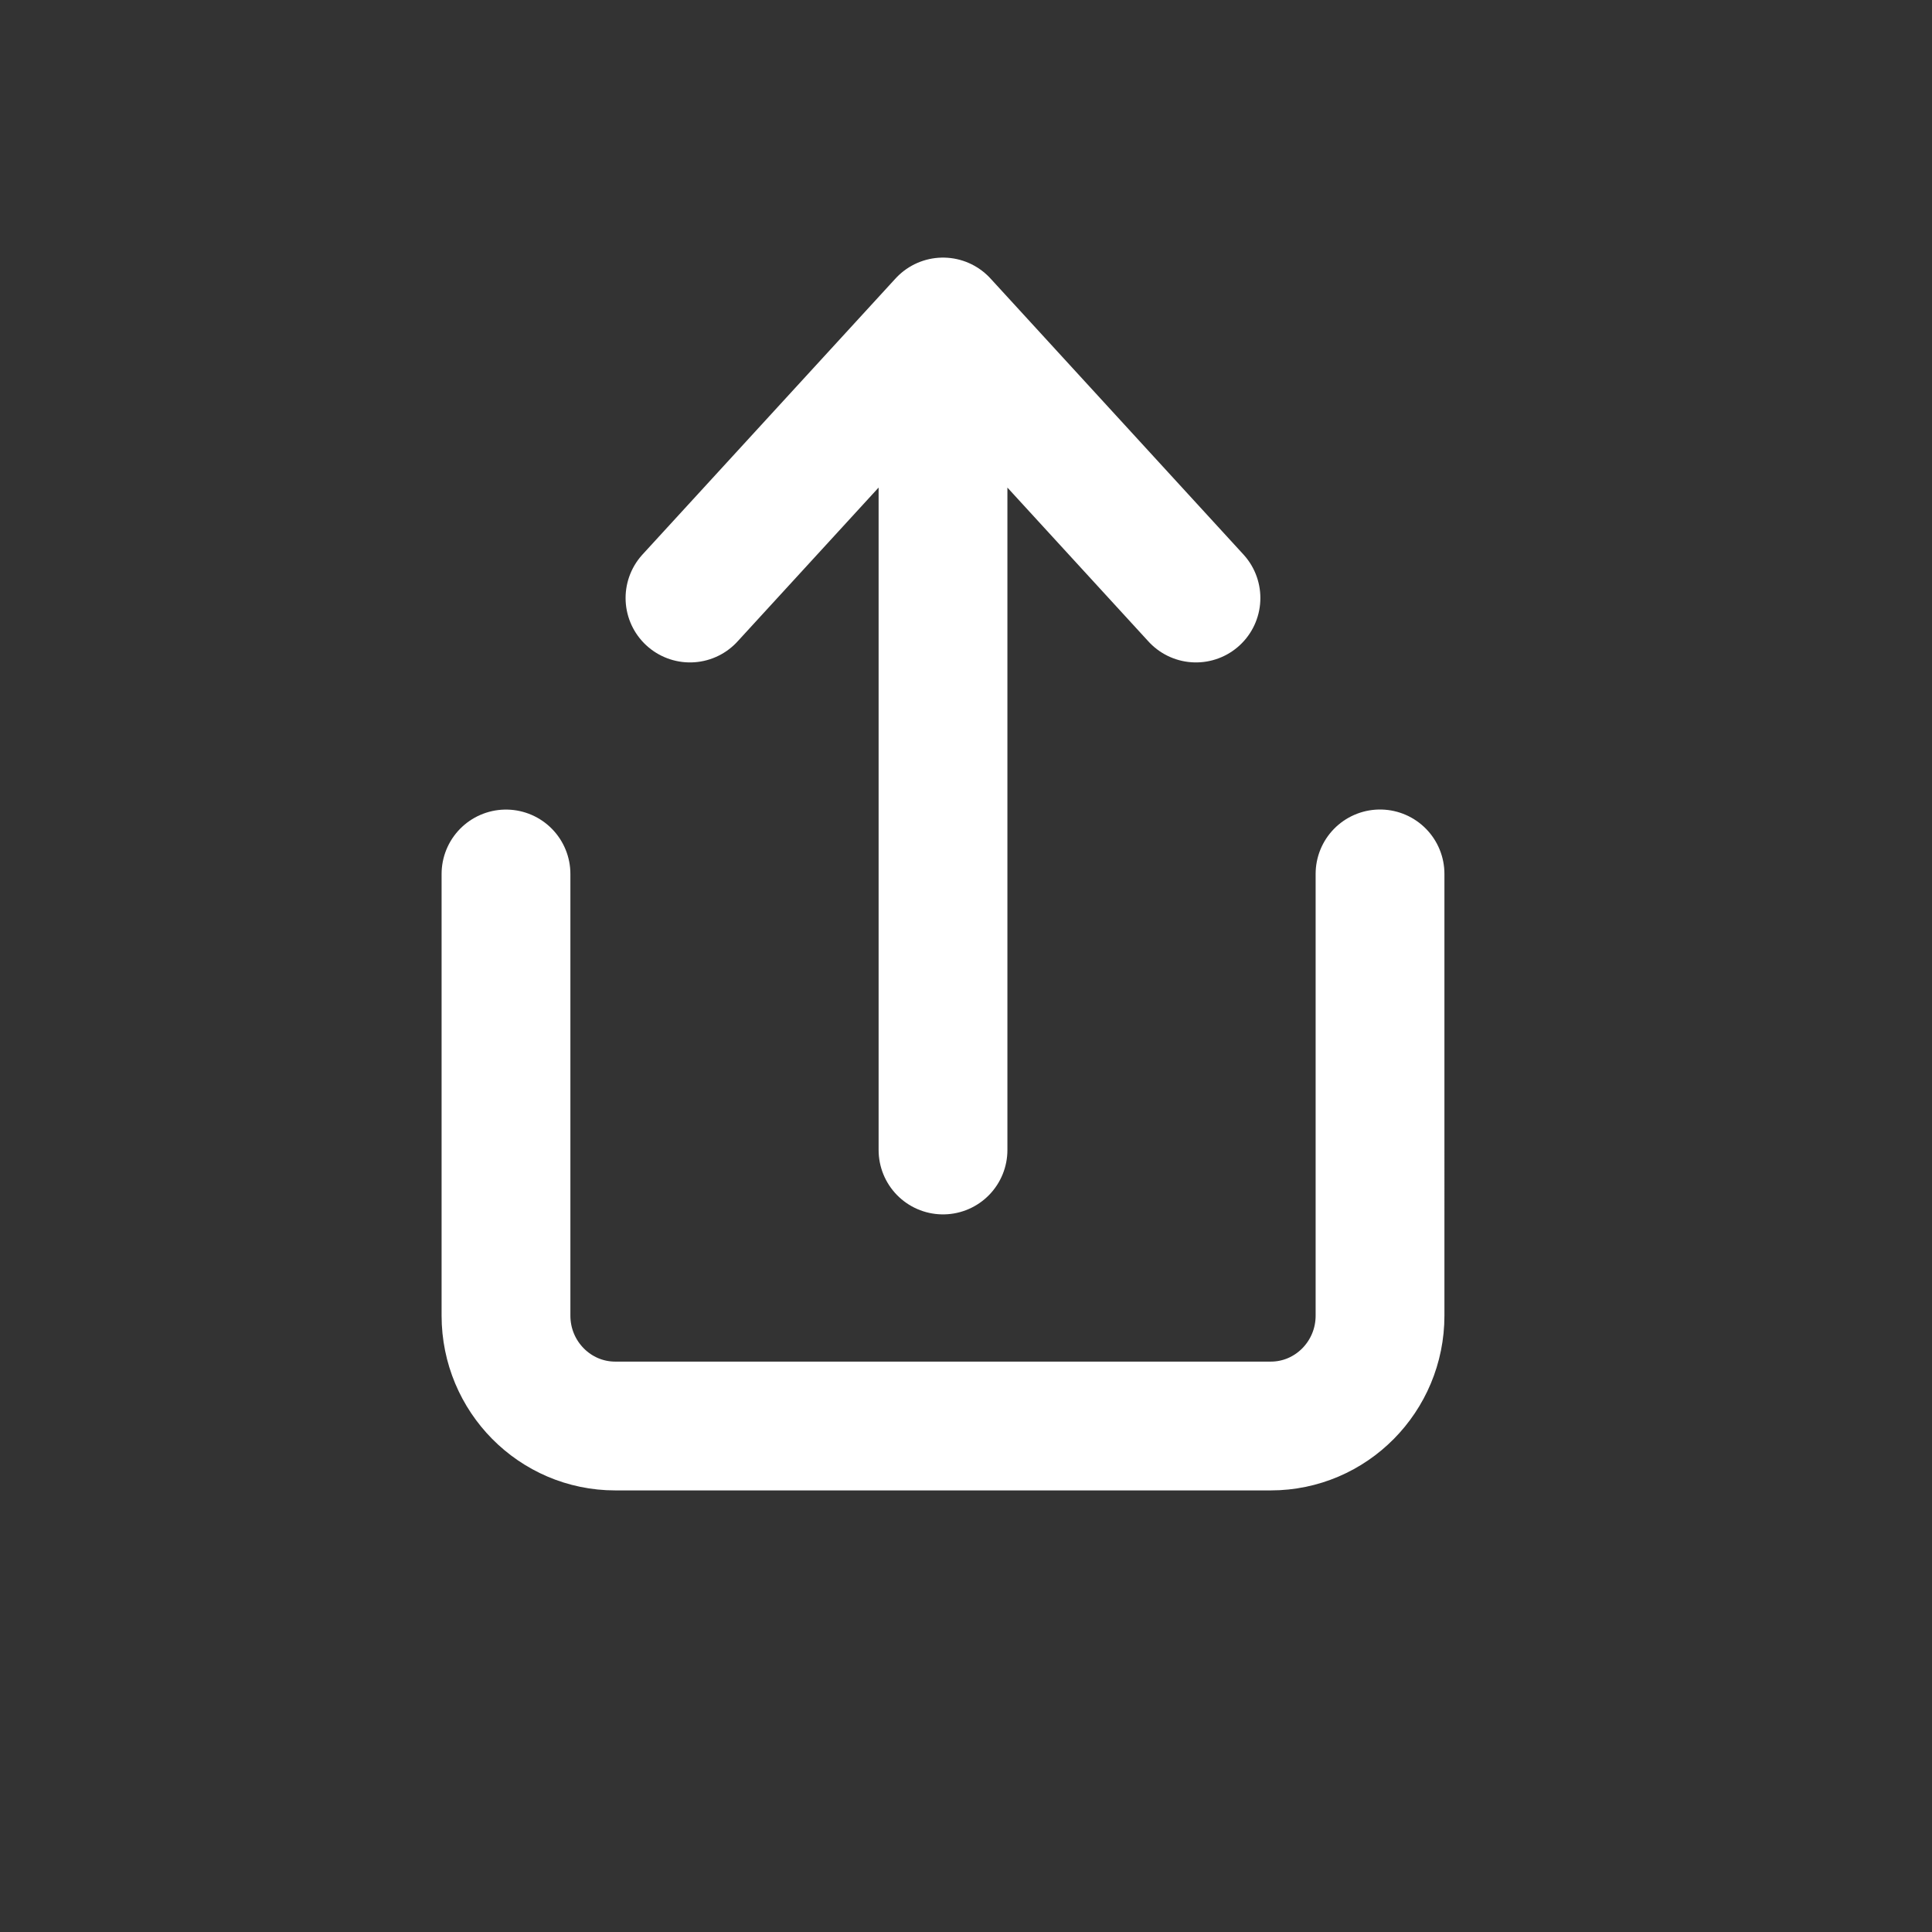 <svg width="30" height="30" viewBox="0 0 30 30" xmlns="http://www.w3.org/2000/svg">
    <rect x="0" y="0" width="30" height="30" fill="#333333" stroke="none"/>
    <g stroke="#FFF" stroke-width="2" fill="none" fill-rule="evenodd" stroke-linecap="round" stroke-linejoin="round">
        <path d="M7.857 13.571v6.858c0 .946.76 1.714 1.697 1.714h10.178c.937 0 1.697-.768 1.697-1.714V13.57M18.571 9.286 14.643 5l-3.929 4.286M14.643 6.429v11.428"/>
    </g>
</svg>
